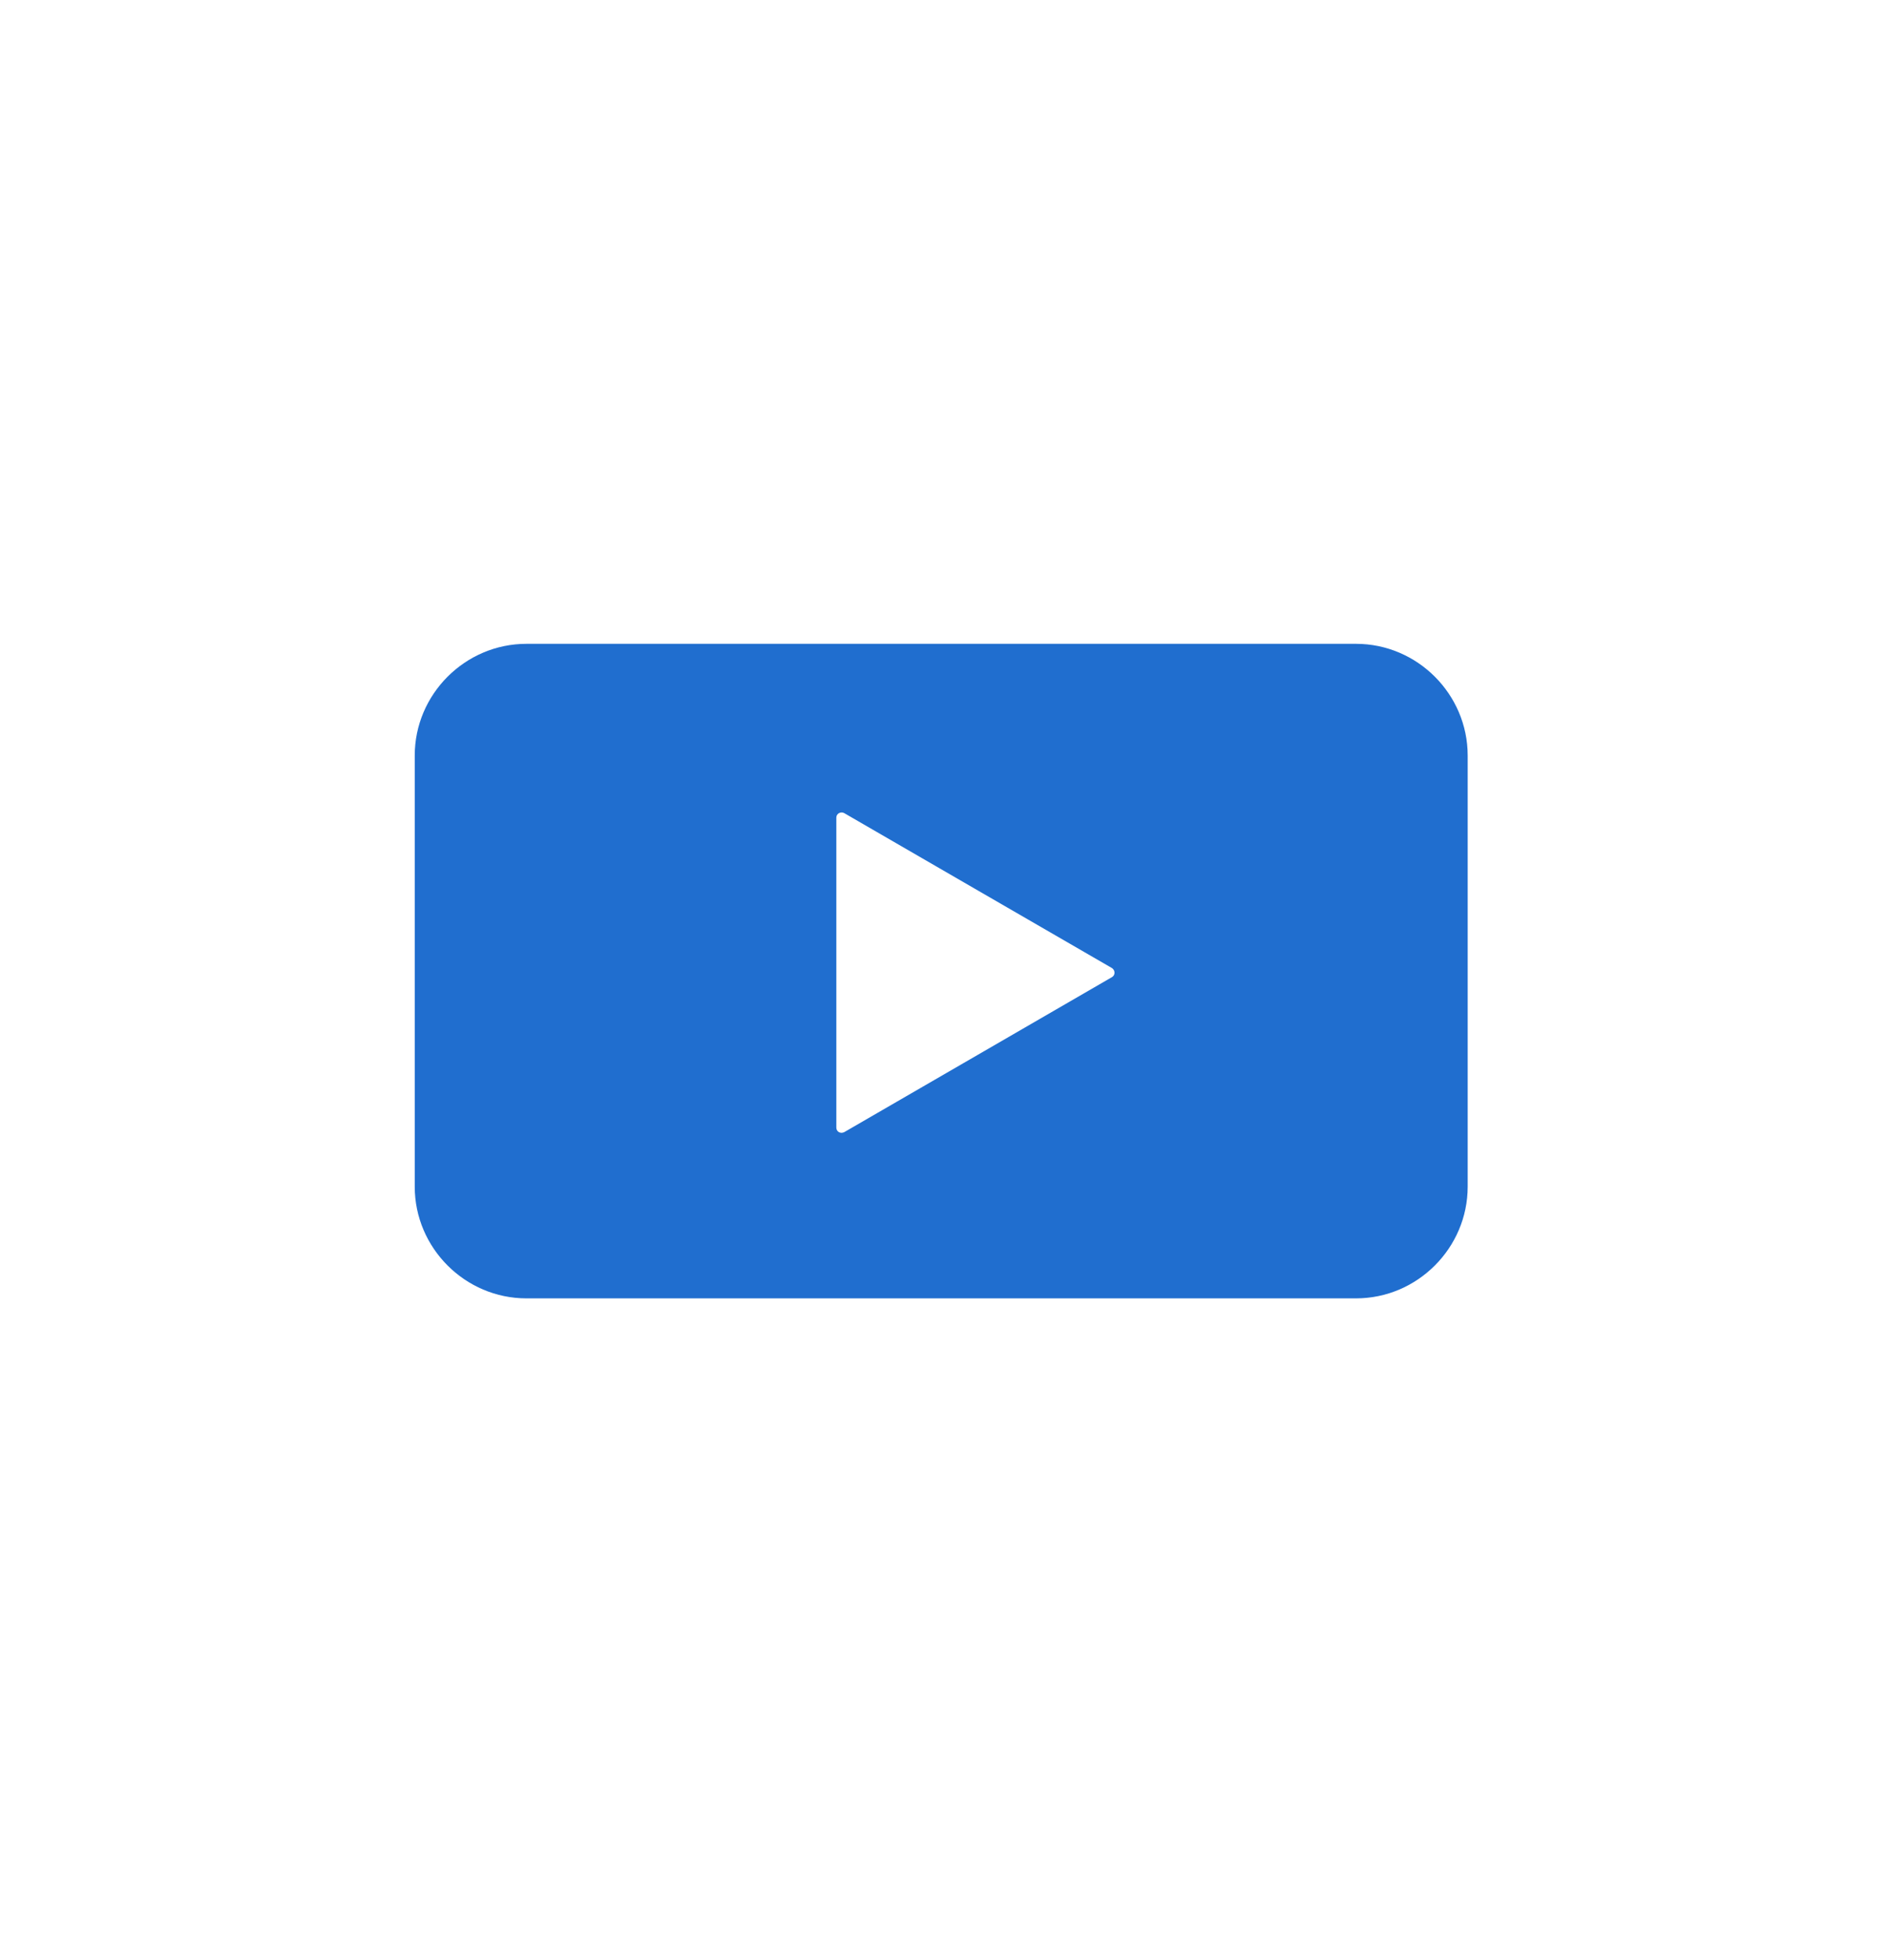 <?xml version="1.0" encoding="UTF-8"?> <svg xmlns="http://www.w3.org/2000/svg" width="27" height="28" viewBox="0 0 27 28" fill="none"> <path fill-rule="evenodd" clip-rule="evenodd" d="M19.382 18.551C20.258 18.551 20.978 17.831 20.978 16.955V10.795C20.978 9.919 20.258 9.199 19.382 9.199H7.524C6.648 9.199 5.928 9.919 5.928 10.795V16.955C5.928 17.831 6.648 18.551 7.524 18.551H19.382ZM13.98 12.725L15.894 13.832C15.942 13.864 15.942 13.934 15.894 13.961L13.98 15.069L12.067 16.176C12.013 16.203 11.954 16.17 11.954 16.111V13.897V11.682C11.954 11.623 12.019 11.591 12.067 11.618L13.98 12.725Z" fill="#206ECF"></path> </svg> 